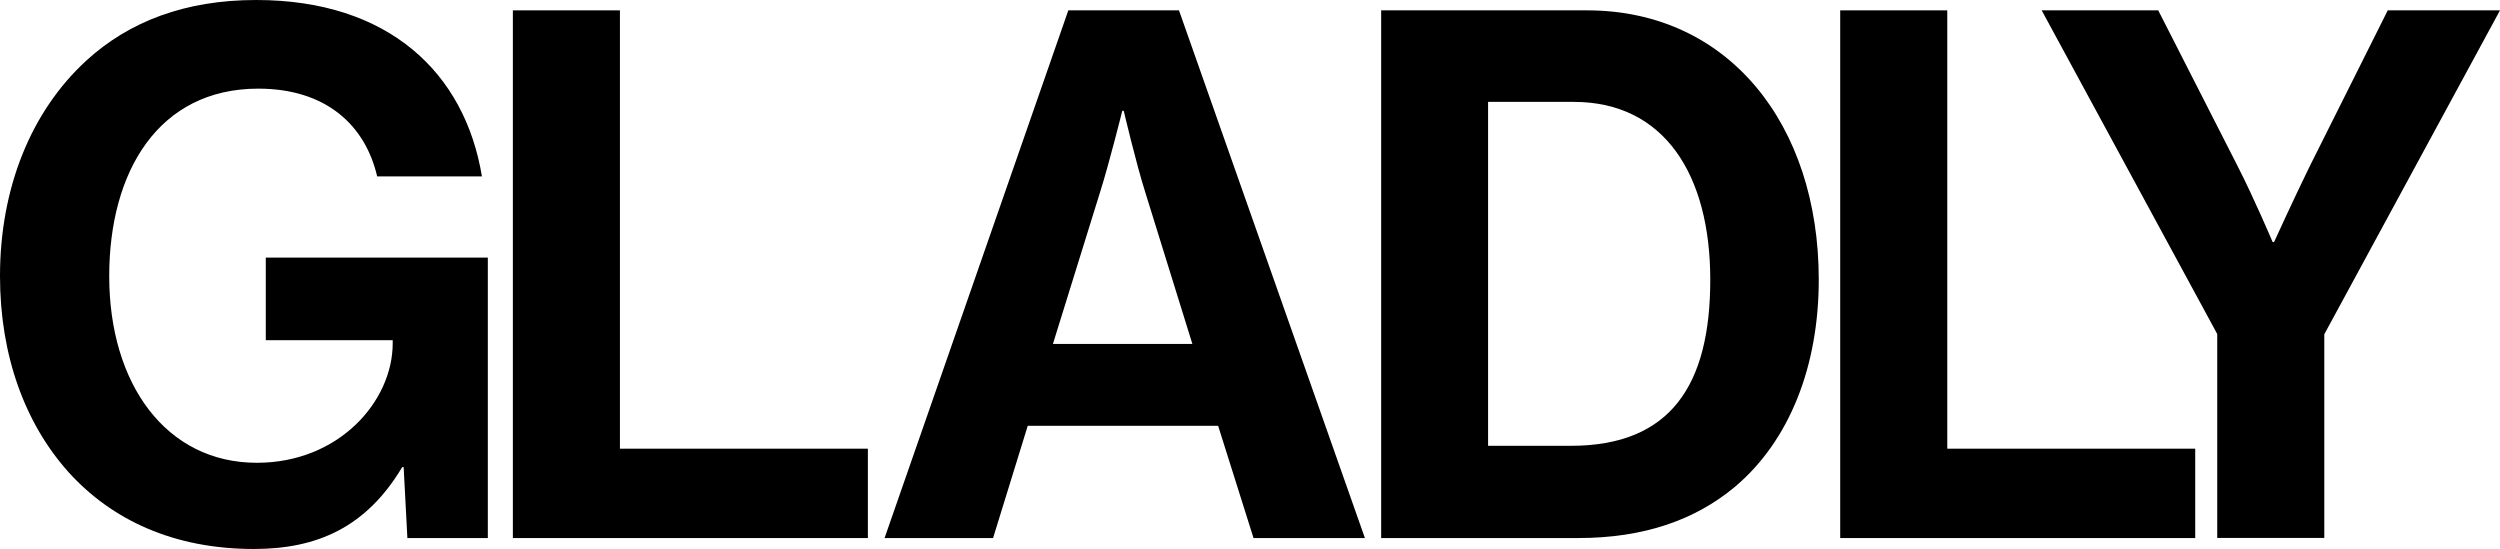 <?xml version="1.0" encoding="utf-8"?>
<!-- Generator: Adobe Illustrator 28.3.0, SVG Export Plug-In . SVG Version: 6.00 Build 0)  -->
<svg version="1.1" id="Layer_1" xmlns="http://www.w3.org/2000/svg" xmlns:xlink="http://www.w3.org/1999/xlink" x="0px" y="0px"
	 viewBox="0 0 1737.3 381.6" style="enable-background:new 0 0 1737.3 381.6;" xml:space="preserve">
<g>
	<path d="M280.5,324.6h-1c-25.1,42.1-59.5,56.9-103.1,56.9c-55.4,0-98.5-20-128.7-53.3C17.4,294.4,0,247.2,0,191.8
		c0-61,21.5-114.4,60-149.7C89.7,14.9,128.7,0,178,0c92.3,0,145.1,50.8,156.9,122.6h-72.8c-8.2-35.4-35.4-61-82.6-61
		c-69.2,0-103.6,57.4-103.6,130.3c0,74.9,39.5,129.7,102.6,129.7c56.9,0,94.4-42.6,94.4-83.1v-2.1h-88.2V179H339v194.9h-55.9
		L280.5,324.6z"/>
	<path d="M356.4,7.2h74.4v304.6h172.3v62.1H356.4V7.2z"/>
	<path d="M742.4,7.2h76.9l129.2,366.7h-77.4l-24.6-78H714.2l-24.1,78h-75.4L742.4,7.2z M731.7,239h96.9l-32.8-105.6
		c-6.2-19.5-14.9-56.4-14.9-56.4h-1c0,0-9.2,36.9-15.4,56.4L731.7,239z"/>
	<path d="M959.8,7.2h143.1c98,0,161,79,161,187.2c0,59.5-20,111.8-58.5,144.1c-27.2,22.6-62.6,35.4-108.7,35.4H959.8V7.2z
		 M1091.6,309.8c69.7,0,96.9-42.6,96.9-115.4s-31.8-123.6-94.9-123.6h-59.5v239H1091.6z"/>
	<path d="M1278.8,7.2h74.4v304.6h172.3v62.1h-246.7V7.2z"/>
	<path d="M1540.9,232.3L1418.8,7.2h81l55.4,108.7c11.3,22.1,24.1,52.3,24.1,52.3h1c0,0,13.8-30.3,24.6-52.3l54.4-108.7h78
		l-122.1,225.1v141.5h-74.4V232.3z"/>
</g>
</svg>
